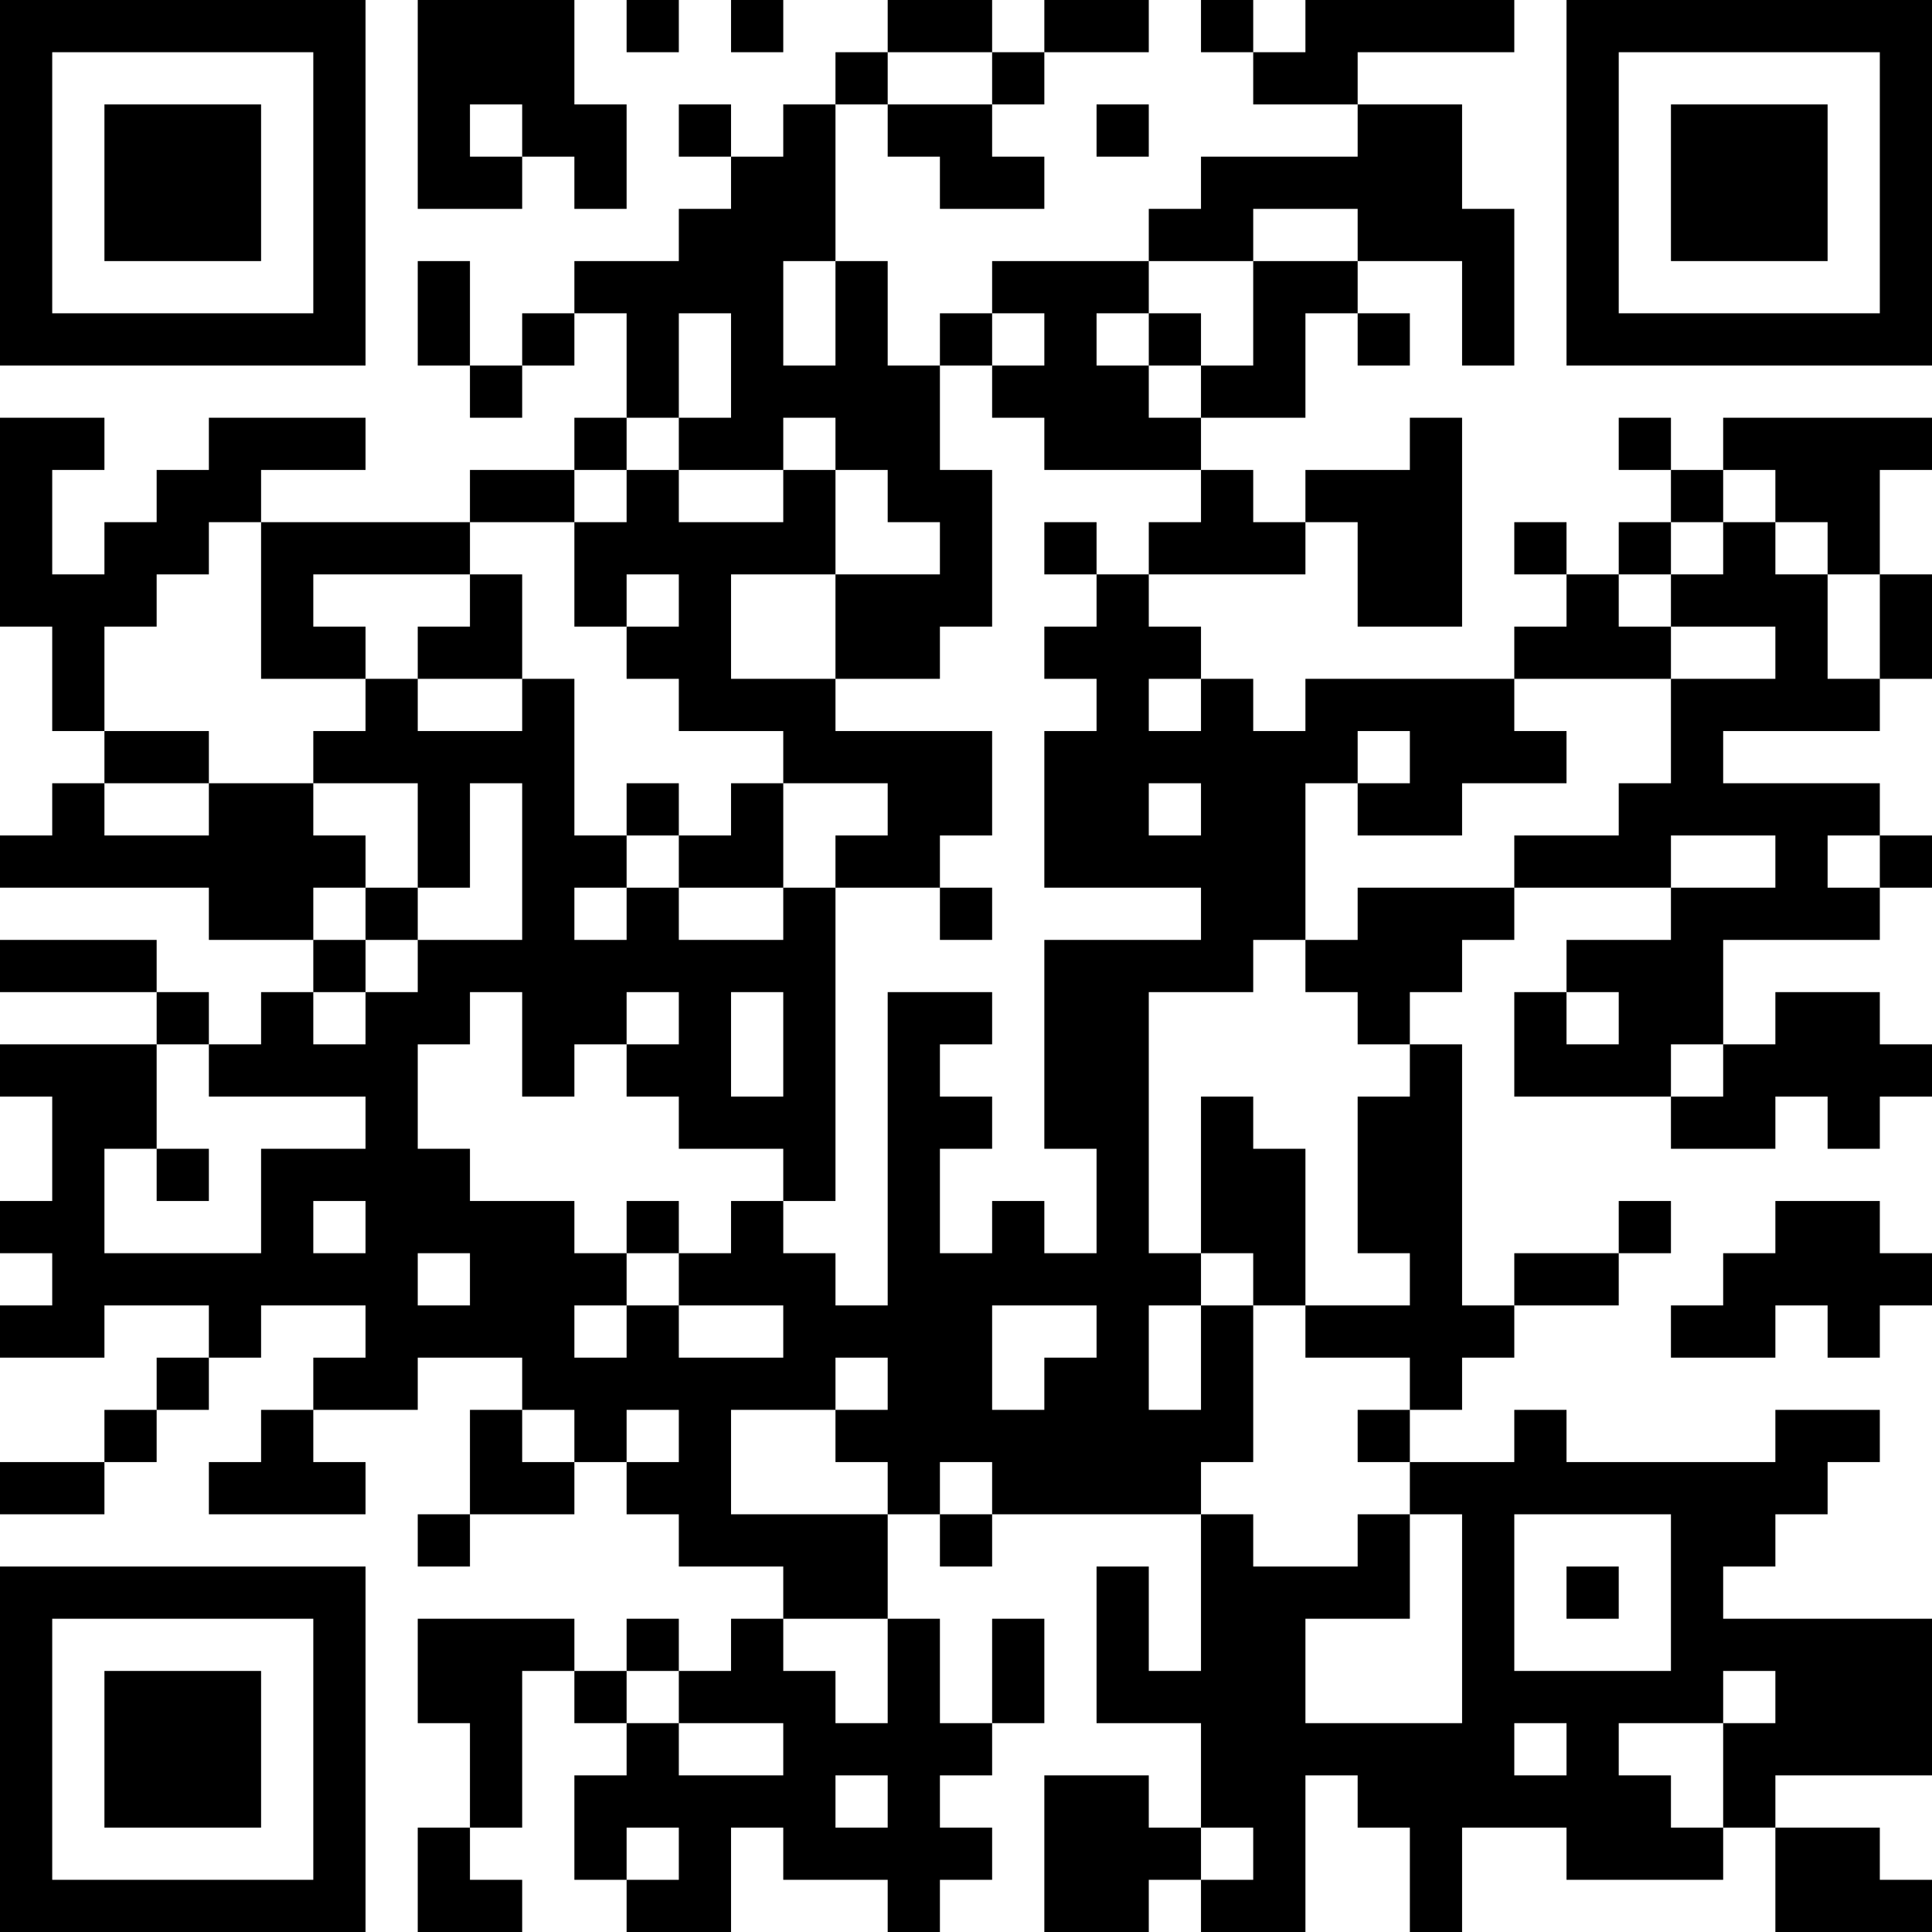 <?xml version="1.0" encoding="UTF-8"?>
<svg xmlns="http://www.w3.org/2000/svg" version="1.1" width="400" height="400" viewBox="0 0 400 400"><rect x="0" y="0" width="400" height="400" fill="#ffffff"/><g transform="scale(10.811)"><g transform="translate(0,0)"><path fill-rule="evenodd" d="M8 0L8 4L10 4L10 3L11 3L11 4L12 4L12 2L11 2L11 0ZM12 0L12 1L13 1L13 0ZM14 0L14 1L15 1L15 0ZM17 0L17 1L16 1L16 2L15 2L15 3L14 3L14 2L13 2L13 3L14 3L14 4L13 4L13 5L11 5L11 6L10 6L10 7L9 7L9 5L8 5L8 7L9 7L9 8L10 8L10 7L11 7L11 6L12 6L12 8L11 8L11 9L9 9L9 10L5 10L5 9L7 9L7 8L4 8L4 9L3 9L3 10L2 10L2 11L1 11L1 9L2 9L2 8L0 8L0 12L1 12L1 14L2 14L2 15L1 15L1 16L0 16L0 17L4 17L4 18L6 18L6 19L5 19L5 20L4 20L4 19L3 19L3 18L0 18L0 19L3 19L3 20L0 20L0 21L1 21L1 23L0 23L0 24L1 24L1 25L0 25L0 26L2 26L2 25L4 25L4 26L3 26L3 27L2 27L2 28L0 28L0 29L2 29L2 28L3 28L3 27L4 27L4 26L5 26L5 25L7 25L7 26L6 26L6 27L5 27L5 28L4 28L4 29L7 29L7 28L6 28L6 27L8 27L8 26L10 26L10 27L9 27L9 29L8 29L8 30L9 30L9 29L11 29L11 28L12 28L12 29L13 29L13 30L15 30L15 31L14 31L14 32L13 32L13 31L12 31L12 32L11 32L11 31L8 31L8 33L9 33L9 35L8 35L8 37L10 37L10 36L9 36L9 35L10 35L10 32L11 32L11 33L12 33L12 34L11 34L11 36L12 36L12 37L14 37L14 35L15 35L15 36L17 36L17 37L18 37L18 36L19 36L19 35L18 35L18 34L19 34L19 33L20 33L20 31L19 31L19 33L18 33L18 31L17 31L17 29L18 29L18 30L19 30L19 29L23 29L23 32L22 32L22 30L21 30L21 33L23 33L23 35L22 35L22 34L20 34L20 37L22 37L22 36L23 36L23 37L25 37L25 34L26 34L26 35L27 35L27 37L28 37L28 35L30 35L30 36L33 36L33 35L34 35L34 37L37 37L37 36L36 36L36 35L34 35L34 34L37 34L37 31L33 31L33 30L34 30L34 29L35 29L35 28L36 28L36 27L34 27L34 28L30 28L30 27L29 27L29 28L27 28L27 27L28 27L28 26L29 26L29 25L31 25L31 24L32 24L32 23L31 23L31 24L29 24L29 25L28 25L28 20L27 20L27 19L28 19L28 18L29 18L29 17L32 17L32 18L30 18L30 19L29 19L29 21L32 21L32 22L34 22L34 21L35 21L35 22L36 22L36 21L37 21L37 20L36 20L36 19L34 19L34 20L33 20L33 18L36 18L36 17L37 17L37 16L36 16L36 15L33 15L33 14L36 14L36 13L37 13L37 11L36 11L36 9L37 9L37 8L33 8L33 9L32 9L32 8L31 8L31 9L32 9L32 10L31 10L31 11L30 11L30 10L29 10L29 11L30 11L30 12L29 12L29 13L25 13L25 14L24 14L24 13L23 13L23 12L22 12L22 11L25 11L25 10L26 10L26 12L28 12L28 8L27 8L27 9L25 9L25 10L24 10L24 9L23 9L23 8L25 8L25 6L26 6L26 7L27 7L27 6L26 6L26 5L28 5L28 7L29 7L29 4L28 4L28 2L26 2L26 1L29 1L29 0L25 0L25 1L24 1L24 0L23 0L23 1L24 1L24 2L26 2L26 3L23 3L23 4L22 4L22 5L19 5L19 6L18 6L18 7L17 7L17 5L16 5L16 2L17 2L17 3L18 3L18 4L20 4L20 3L19 3L19 2L20 2L20 1L22 1L22 0L20 0L20 1L19 1L19 0ZM17 1L17 2L19 2L19 1ZM9 2L9 3L10 3L10 2ZM21 2L21 3L22 3L22 2ZM24 4L24 5L22 5L22 6L21 6L21 7L22 7L22 8L23 8L23 7L24 7L24 5L26 5L26 4ZM15 5L15 7L16 7L16 5ZM13 6L13 8L12 8L12 9L11 9L11 10L9 10L9 11L6 11L6 12L7 12L7 13L5 13L5 10L4 10L4 11L3 11L3 12L2 12L2 14L4 14L4 15L2 15L2 16L4 16L4 15L6 15L6 16L7 16L7 17L6 17L6 18L7 18L7 19L6 19L6 20L7 20L7 19L8 19L8 18L10 18L10 15L9 15L9 17L8 17L8 15L6 15L6 14L7 14L7 13L8 13L8 14L10 14L10 13L11 13L11 16L12 16L12 17L11 17L11 18L12 18L12 17L13 17L13 18L15 18L15 17L16 17L16 23L15 23L15 22L13 22L13 21L12 21L12 20L13 20L13 19L12 19L12 20L11 20L11 21L10 21L10 19L9 19L9 20L8 20L8 22L9 22L9 23L11 23L11 24L12 24L12 25L11 25L11 26L12 26L12 25L13 25L13 26L15 26L15 25L13 25L13 24L14 24L14 23L15 23L15 24L16 24L16 25L17 25L17 19L19 19L19 20L18 20L18 21L19 21L19 22L18 22L18 24L19 24L19 23L20 23L20 24L21 24L21 22L20 22L20 18L23 18L23 17L20 17L20 14L21 14L21 13L20 13L20 12L21 12L21 11L22 11L22 10L23 10L23 9L20 9L20 8L19 8L19 7L20 7L20 6L19 6L19 7L18 7L18 9L19 9L19 12L18 12L18 13L16 13L16 11L18 11L18 10L17 10L17 9L16 9L16 8L15 8L15 9L13 9L13 8L14 8L14 6ZM22 6L22 7L23 7L23 6ZM12 9L12 10L11 10L11 12L12 12L12 13L13 13L13 14L15 14L15 15L14 15L14 16L13 16L13 15L12 15L12 16L13 16L13 17L15 17L15 15L17 15L17 16L16 16L16 17L18 17L18 18L19 18L19 17L18 17L18 16L19 16L19 14L16 14L16 13L14 13L14 11L16 11L16 9L15 9L15 10L13 10L13 9ZM33 9L33 10L32 10L32 11L31 11L31 12L32 12L32 13L29 13L29 14L30 14L30 15L28 15L28 16L26 16L26 15L27 15L27 14L26 14L26 15L25 15L25 18L24 18L24 19L22 19L22 24L23 24L23 25L22 25L22 27L23 27L23 25L24 25L24 28L23 28L23 29L24 29L24 30L26 30L26 29L27 29L27 31L25 31L25 33L28 33L28 29L27 29L27 28L26 28L26 27L27 27L27 26L25 26L25 25L27 25L27 24L26 24L26 21L27 21L27 20L26 20L26 19L25 19L25 18L26 18L26 17L29 17L29 16L31 16L31 15L32 15L32 13L34 13L34 12L32 12L32 11L33 11L33 10L34 10L34 11L35 11L35 13L36 13L36 11L35 11L35 10L34 10L34 9ZM20 10L20 11L21 11L21 10ZM9 11L9 12L8 12L8 13L10 13L10 11ZM12 11L12 12L13 12L13 11ZM22 13L22 14L23 14L23 13ZM22 15L22 16L23 16L23 15ZM32 16L32 17L34 17L34 16ZM35 16L35 17L36 17L36 16ZM7 17L7 18L8 18L8 17ZM14 19L14 21L15 21L15 19ZM30 19L30 20L31 20L31 19ZM3 20L3 22L2 22L2 24L5 24L5 22L7 22L7 21L4 21L4 20ZM32 20L32 21L33 21L33 20ZM23 21L23 24L24 24L24 25L25 25L25 22L24 22L24 21ZM3 22L3 23L4 23L4 22ZM6 23L6 24L7 24L7 23ZM12 23L12 24L13 24L13 23ZM34 23L34 24L33 24L33 25L32 25L32 26L34 26L34 25L35 25L35 26L36 26L36 25L37 25L37 24L36 24L36 23ZM8 24L8 25L9 25L9 24ZM19 25L19 27L20 27L20 26L21 26L21 25ZM16 26L16 27L14 27L14 29L17 29L17 28L16 28L16 27L17 27L17 26ZM10 27L10 28L11 28L11 27ZM12 27L12 28L13 28L13 27ZM18 28L18 29L19 29L19 28ZM29 29L29 32L32 32L32 29ZM30 30L30 31L31 31L31 30ZM15 31L15 32L16 32L16 33L17 33L17 31ZM12 32L12 33L13 33L13 34L15 34L15 33L13 33L13 32ZM33 32L33 33L31 33L31 34L32 34L32 35L33 35L33 33L34 33L34 32ZM29 33L29 34L30 34L30 33ZM16 34L16 35L17 35L17 34ZM12 35L12 36L13 36L13 35ZM23 35L23 36L24 36L24 35ZM0 0L0 7L7 7L7 0ZM1 1L1 6L6 6L6 1ZM2 2L2 5L5 5L5 2ZM30 0L30 7L37 7L37 0ZM31 1L31 6L36 6L36 1ZM32 2L32 5L35 5L35 2ZM0 30L0 37L7 37L7 30ZM1 31L1 36L6 36L6 31ZM2 32L2 35L5 35L5 32Z" fill="#000000"/></g></g></svg>

